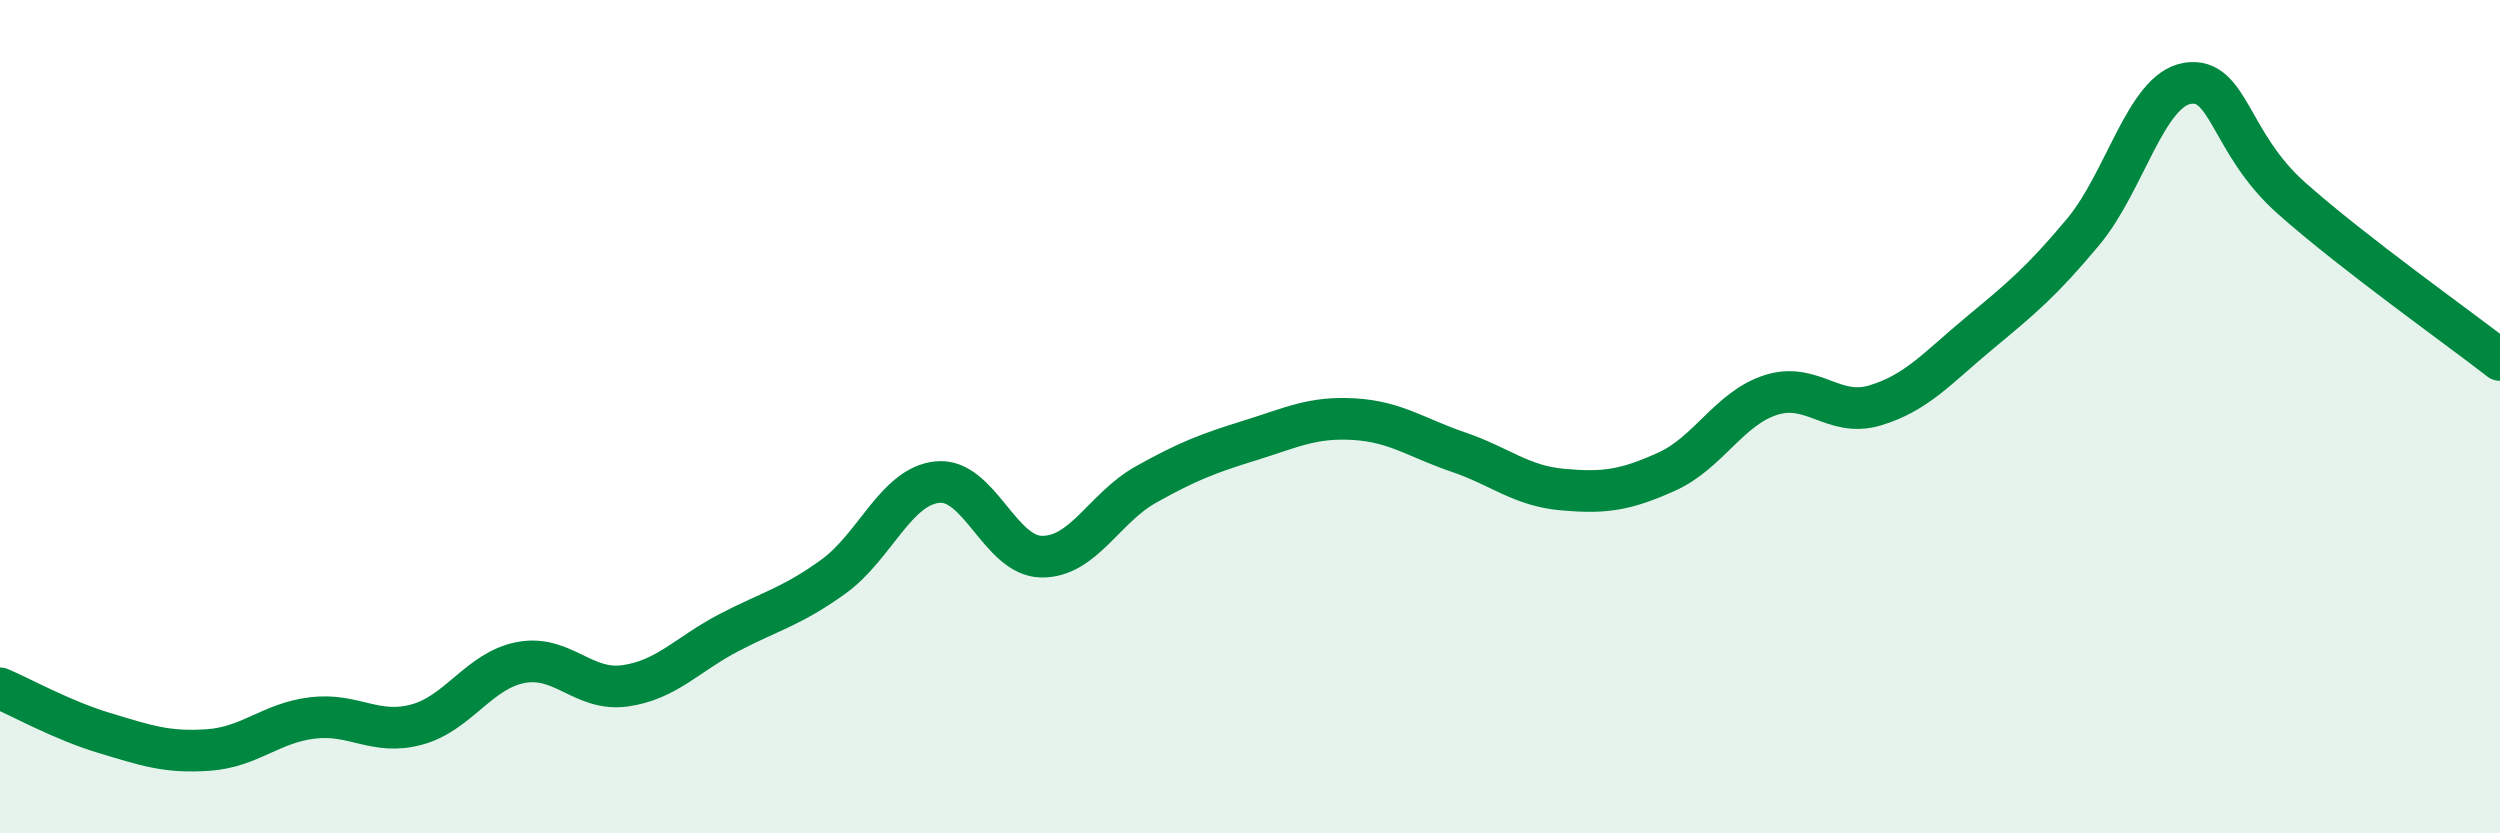 
    <svg width="60" height="20" viewBox="0 0 60 20" xmlns="http://www.w3.org/2000/svg">
      <path
        d="M 0,16.52 C 0.5,16.73 1.5,17.29 2.5,17.59 C 3.5,17.89 4,18.07 5,18 C 6,17.93 6.5,17.35 7.5,17.23 C 8.5,17.11 9,17.66 10,17.39 C 11,17.12 11.5,16.09 12.5,15.9 C 13.5,15.71 14,16.6 15,16.46 C 16,16.32 16.5,15.7 17.5,15.18 C 18.5,14.66 19,14.56 20,13.84 C 21,13.12 21.5,11.67 22.5,11.57 C 23.5,11.47 24,13.35 25,13.36 C 26,13.37 26.5,12.19 27.5,11.63 C 28.5,11.07 29,10.88 30,10.57 C 31,10.26 31.5,10 32.5,10.06 C 33.5,10.12 34,10.51 35,10.85 C 36,11.19 36.5,11.66 37.5,11.75 C 38.5,11.84 39,11.77 40,11.32 C 41,10.87 41.5,9.8 42.5,9.48 C 43.5,9.16 44,10.03 45,9.73 C 46,9.43 46.5,8.83 47.5,8 C 48.5,7.17 49,6.76 50,5.56 C 51,4.36 51.5,2.16 52.5,2 C 53.5,1.84 53.5,3.43 55,4.76 C 56.5,6.09 59,7.86 60,8.64L60 20L0 20Z"
        fill="#008740"
        opacity="0.1"
        stroke-linecap="round"
        stroke-linejoin="round"
      />
      <path
        d="M 0,16.52 C 0.5,16.73 1.5,17.29 2.5,17.59 C 3.5,17.89 4,18.07 5,18 C 6,17.93 6.5,17.35 7.5,17.23 C 8.5,17.11 9,17.66 10,17.39 C 11,17.12 11.5,16.09 12.5,15.9 C 13.5,15.71 14,16.6 15,16.46 C 16,16.32 16.5,15.7 17.5,15.18 C 18.5,14.66 19,14.56 20,13.84 C 21,13.12 21.5,11.67 22.5,11.57 C 23.5,11.47 24,13.35 25,13.36 C 26,13.37 26.5,12.19 27.5,11.63 C 28.5,11.07 29,10.88 30,10.57 C 31,10.26 31.5,10 32.5,10.06 C 33.5,10.12 34,10.51 35,10.85 C 36,11.19 36.5,11.66 37.5,11.75 C 38.5,11.84 39,11.77 40,11.32 C 41,10.87 41.5,9.8 42.5,9.48 C 43.5,9.16 44,10.03 45,9.73 C 46,9.43 46.5,8.83 47.5,8 C 48.5,7.17 49,6.76 50,5.56 C 51,4.36 51.5,2.16 52.5,2 C 53.5,1.84 53.5,3.43 55,4.76 C 56.5,6.09 59,7.86 60,8.64"
        stroke="#008740"
        stroke-width="1"
        fill="none"
        stroke-linecap="round"
        stroke-linejoin="round"
      />
    </svg>
  